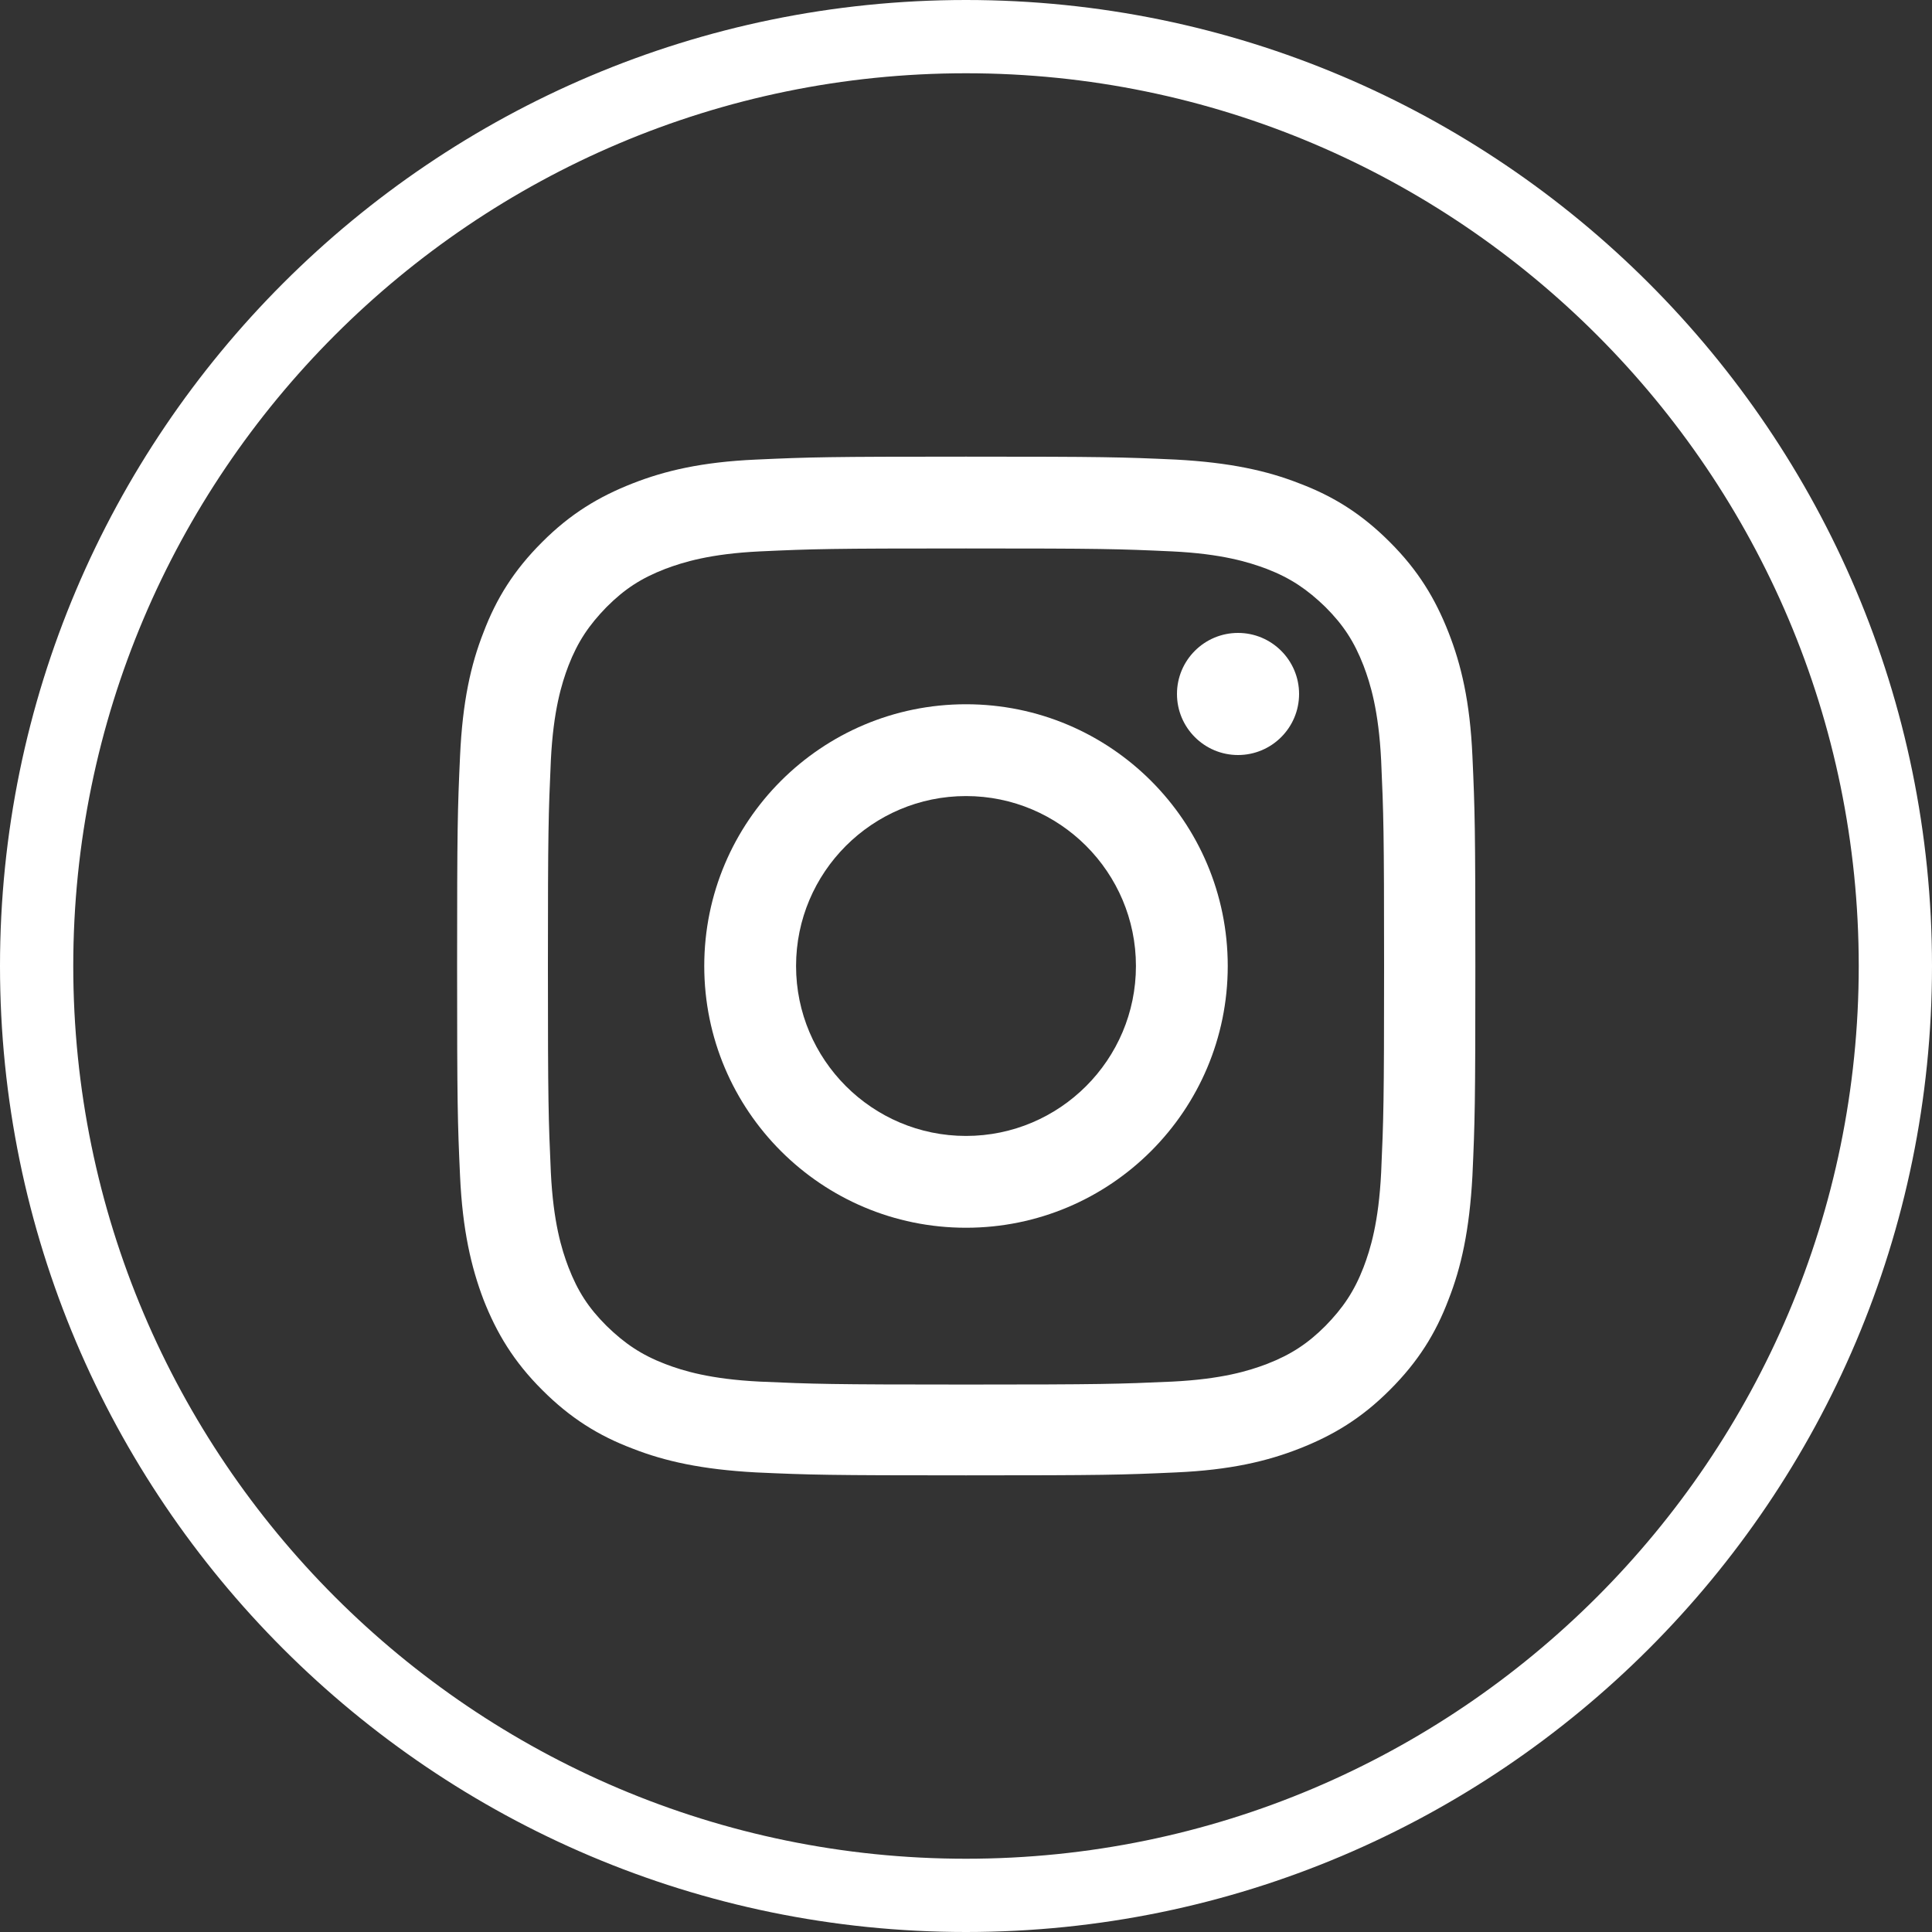 <svg width="25" height="25" viewBox="0 0 25 25" fill="none" xmlns="http://www.w3.org/2000/svg">
<rect x="0" y="0" width="25" height="25" fill="#333333" stroke="none"/>
<g clip-path="url(#clip0_2338_112)">
<path d="M12.5 25C5.605 25 0 19.395 0 12.5C0 5.605 5.605 0 12.5 0C19.395 0 25 5.605 25 12.5C25 19.395 19.395 25 12.5 25ZM12.5 0.948C6.13 0.948 0.948 6.13 0.948 12.5C0.948 18.87 6.13 24.052 12.5 24.052C18.87 24.052 24.052 18.87 24.052 12.5C24.052 6.13 18.87 0.948 12.5 0.948Z" fill="white"/>
<path d="M12.5 7.097C14.263 7.097 14.472 7.103 15.167 7.135C15.811 7.166 16.159 7.274 16.393 7.362C16.703 7.482 16.917 7.628 17.151 7.855C17.385 8.089 17.524 8.304 17.644 8.613C17.733 8.847 17.84 9.195 17.872 9.839C17.903 10.535 17.91 10.743 17.91 12.506C17.91 14.269 17.903 14.478 17.872 15.173C17.84 15.818 17.733 16.165 17.644 16.399C17.524 16.709 17.379 16.924 17.151 17.157C16.924 17.385 16.703 17.53 16.393 17.65C16.159 17.739 15.811 17.846 15.167 17.878C14.472 17.909 14.263 17.916 12.5 17.916C10.737 17.916 10.528 17.909 9.833 17.878C9.189 17.846 8.841 17.739 8.607 17.65C8.297 17.53 8.083 17.385 7.849 17.157C7.615 16.924 7.476 16.709 7.356 16.399C7.267 16.165 7.16 15.818 7.128 15.173C7.097 14.478 7.09 14.269 7.09 12.506C7.09 10.743 7.097 10.535 7.128 9.839C7.16 9.195 7.267 8.847 7.356 8.613C7.476 8.304 7.621 8.089 7.849 7.855C8.083 7.621 8.297 7.482 8.607 7.362C8.841 7.274 9.189 7.166 9.833 7.135C10.528 7.103 10.737 7.097 12.5 7.097ZM12.5 5.909C10.712 5.909 10.484 5.915 9.783 5.947C9.081 5.978 8.601 6.092 8.184 6.256C7.748 6.427 7.381 6.648 7.015 7.015C6.648 7.381 6.421 7.748 6.256 8.184C6.092 8.601 5.985 9.081 5.953 9.783C5.921 10.484 5.915 10.711 5.915 12.5C5.915 14.288 5.921 14.516 5.953 15.217C5.985 15.919 6.098 16.399 6.256 16.816C6.427 17.252 6.648 17.619 7.015 17.985C7.381 18.352 7.748 18.579 8.184 18.744C8.601 18.908 9.081 19.015 9.783 19.053C10.484 19.085 10.712 19.091 12.5 19.091C14.288 19.091 14.516 19.085 15.217 19.053C15.919 19.022 16.399 18.908 16.816 18.744C17.252 18.573 17.619 18.352 17.985 17.985C18.352 17.619 18.579 17.252 18.744 16.816C18.908 16.399 19.015 15.919 19.053 15.217C19.085 14.516 19.091 14.288 19.091 12.5C19.091 10.711 19.085 10.484 19.053 9.783C19.022 9.081 18.908 8.601 18.744 8.184C18.573 7.748 18.352 7.381 17.985 7.015C17.619 6.648 17.252 6.421 16.816 6.256C16.399 6.092 15.919 5.985 15.217 5.947C14.516 5.915 14.288 5.909 12.5 5.909Z" fill="white"/>
<path d="M12.5 9.113C10.629 9.113 9.113 10.629 9.113 12.5C9.113 14.37 10.629 15.887 12.5 15.887C14.371 15.887 15.887 14.37 15.887 12.5C15.887 10.629 14.371 9.113 12.5 9.113ZM12.5 14.699C11.287 14.699 10.301 13.713 10.301 12.5C10.301 11.287 11.287 10.301 12.5 10.301C13.713 10.301 14.699 11.287 14.699 12.5C14.699 13.713 13.713 14.699 12.5 14.699Z" fill="white"/>
<path d="M16.81 8.98C16.81 9.416 16.456 9.77 16.02 9.77C15.584 9.77 15.23 9.416 15.23 8.98C15.23 8.544 15.584 8.19 16.02 8.19C16.456 8.19 16.81 8.544 16.81 8.98Z" fill="white"/>
</g>
<defs>
<clipPath id="clip0_2338_112">
<rect width="25" height="25" fill="white"/>
</clipPath>
</defs>
</svg>
